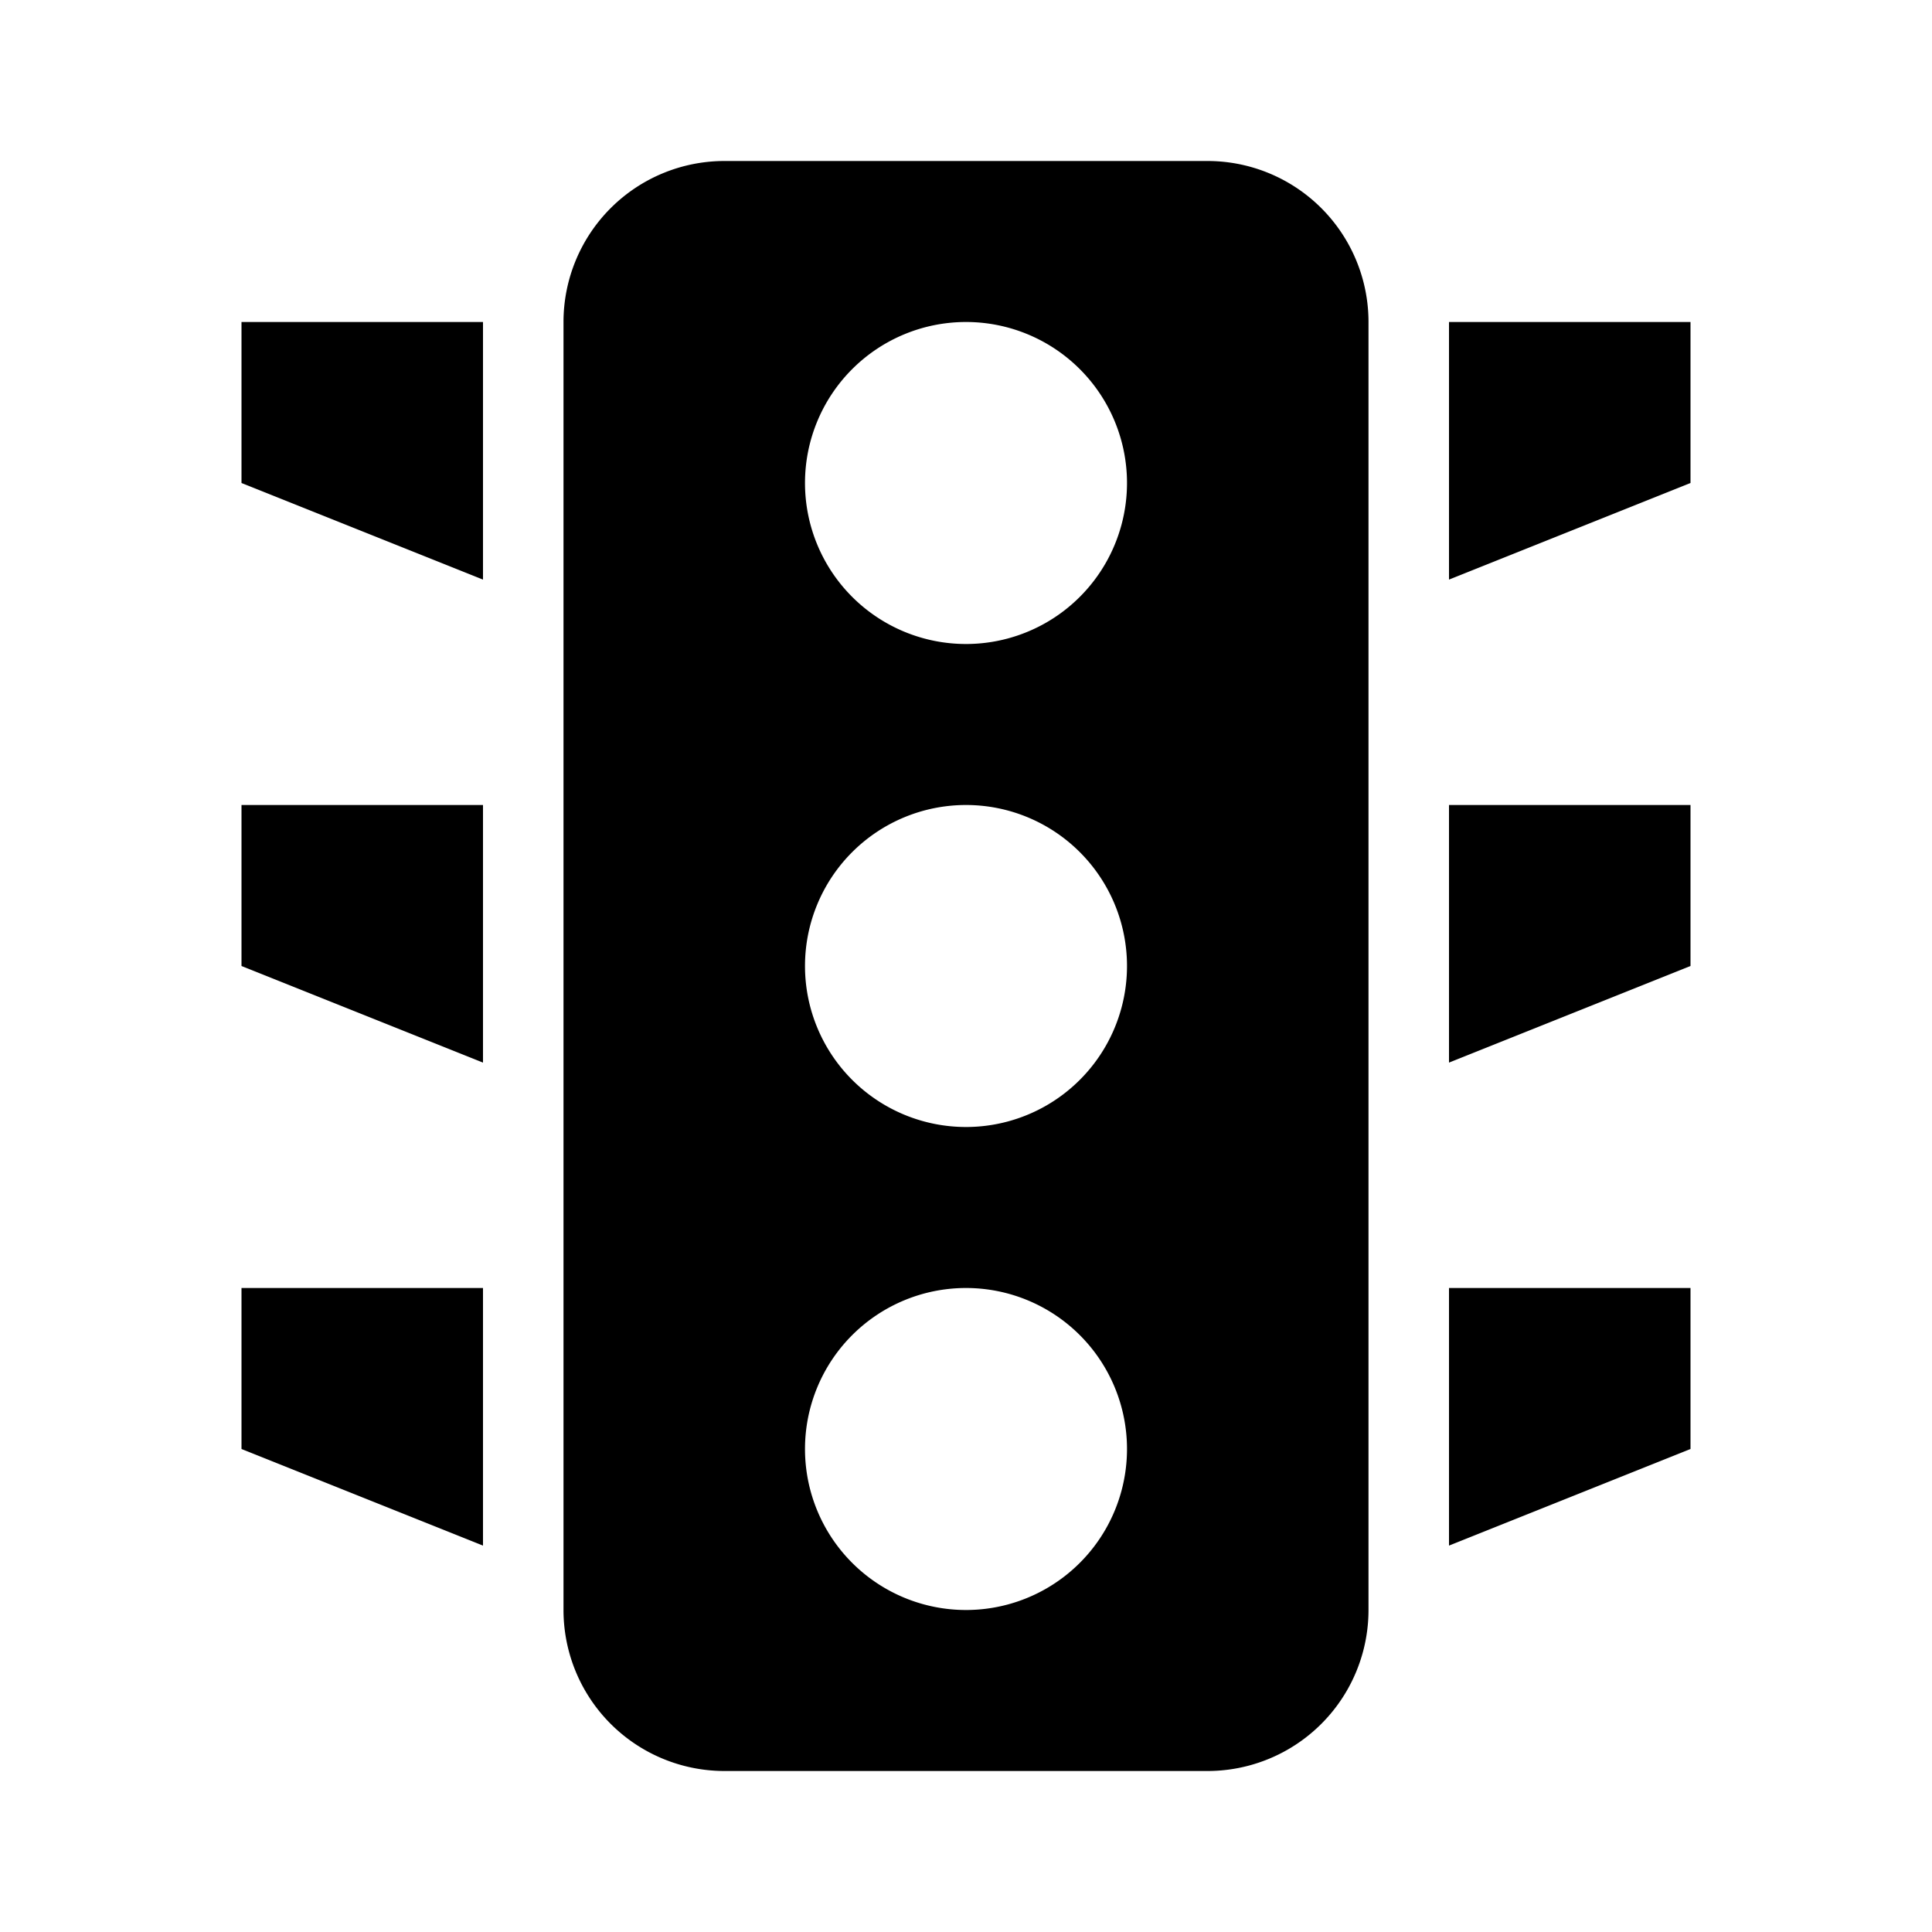 <svg xmlns="http://www.w3.org/2000/svg" viewBox="0 0 24 24" height="24" width="24"><path d="m3 6 3 1.2V4H3v2zm0 6 3 1.2V10H3v2zm0 6 3 1.2V16H3v2zm15 1.2 3 -1.2v-2h-3v3.2zM15 2H9a2 2 0 0 0 -2 2v16a2 2 0 0 0 2 2h6a2 2 0 0 0 2 -2V4a2 2 0 0 0 -2 -2zm-3 18a2 2 0 1 1 2 -2 2 2 0 0 1 -2 2zm0 -6a2 2 0 1 1 2 -2 2 2 0 0 1 -2 2zm0 -6a2 2 0 1 1 2 -2 2 2 0 0 1 -2 2zm6 -4v3.2L21 6V4h-3zm0 9.2 3 -1.2v-2h-3v3.2z" fill="#000000" stroke-width="1"></path></svg>